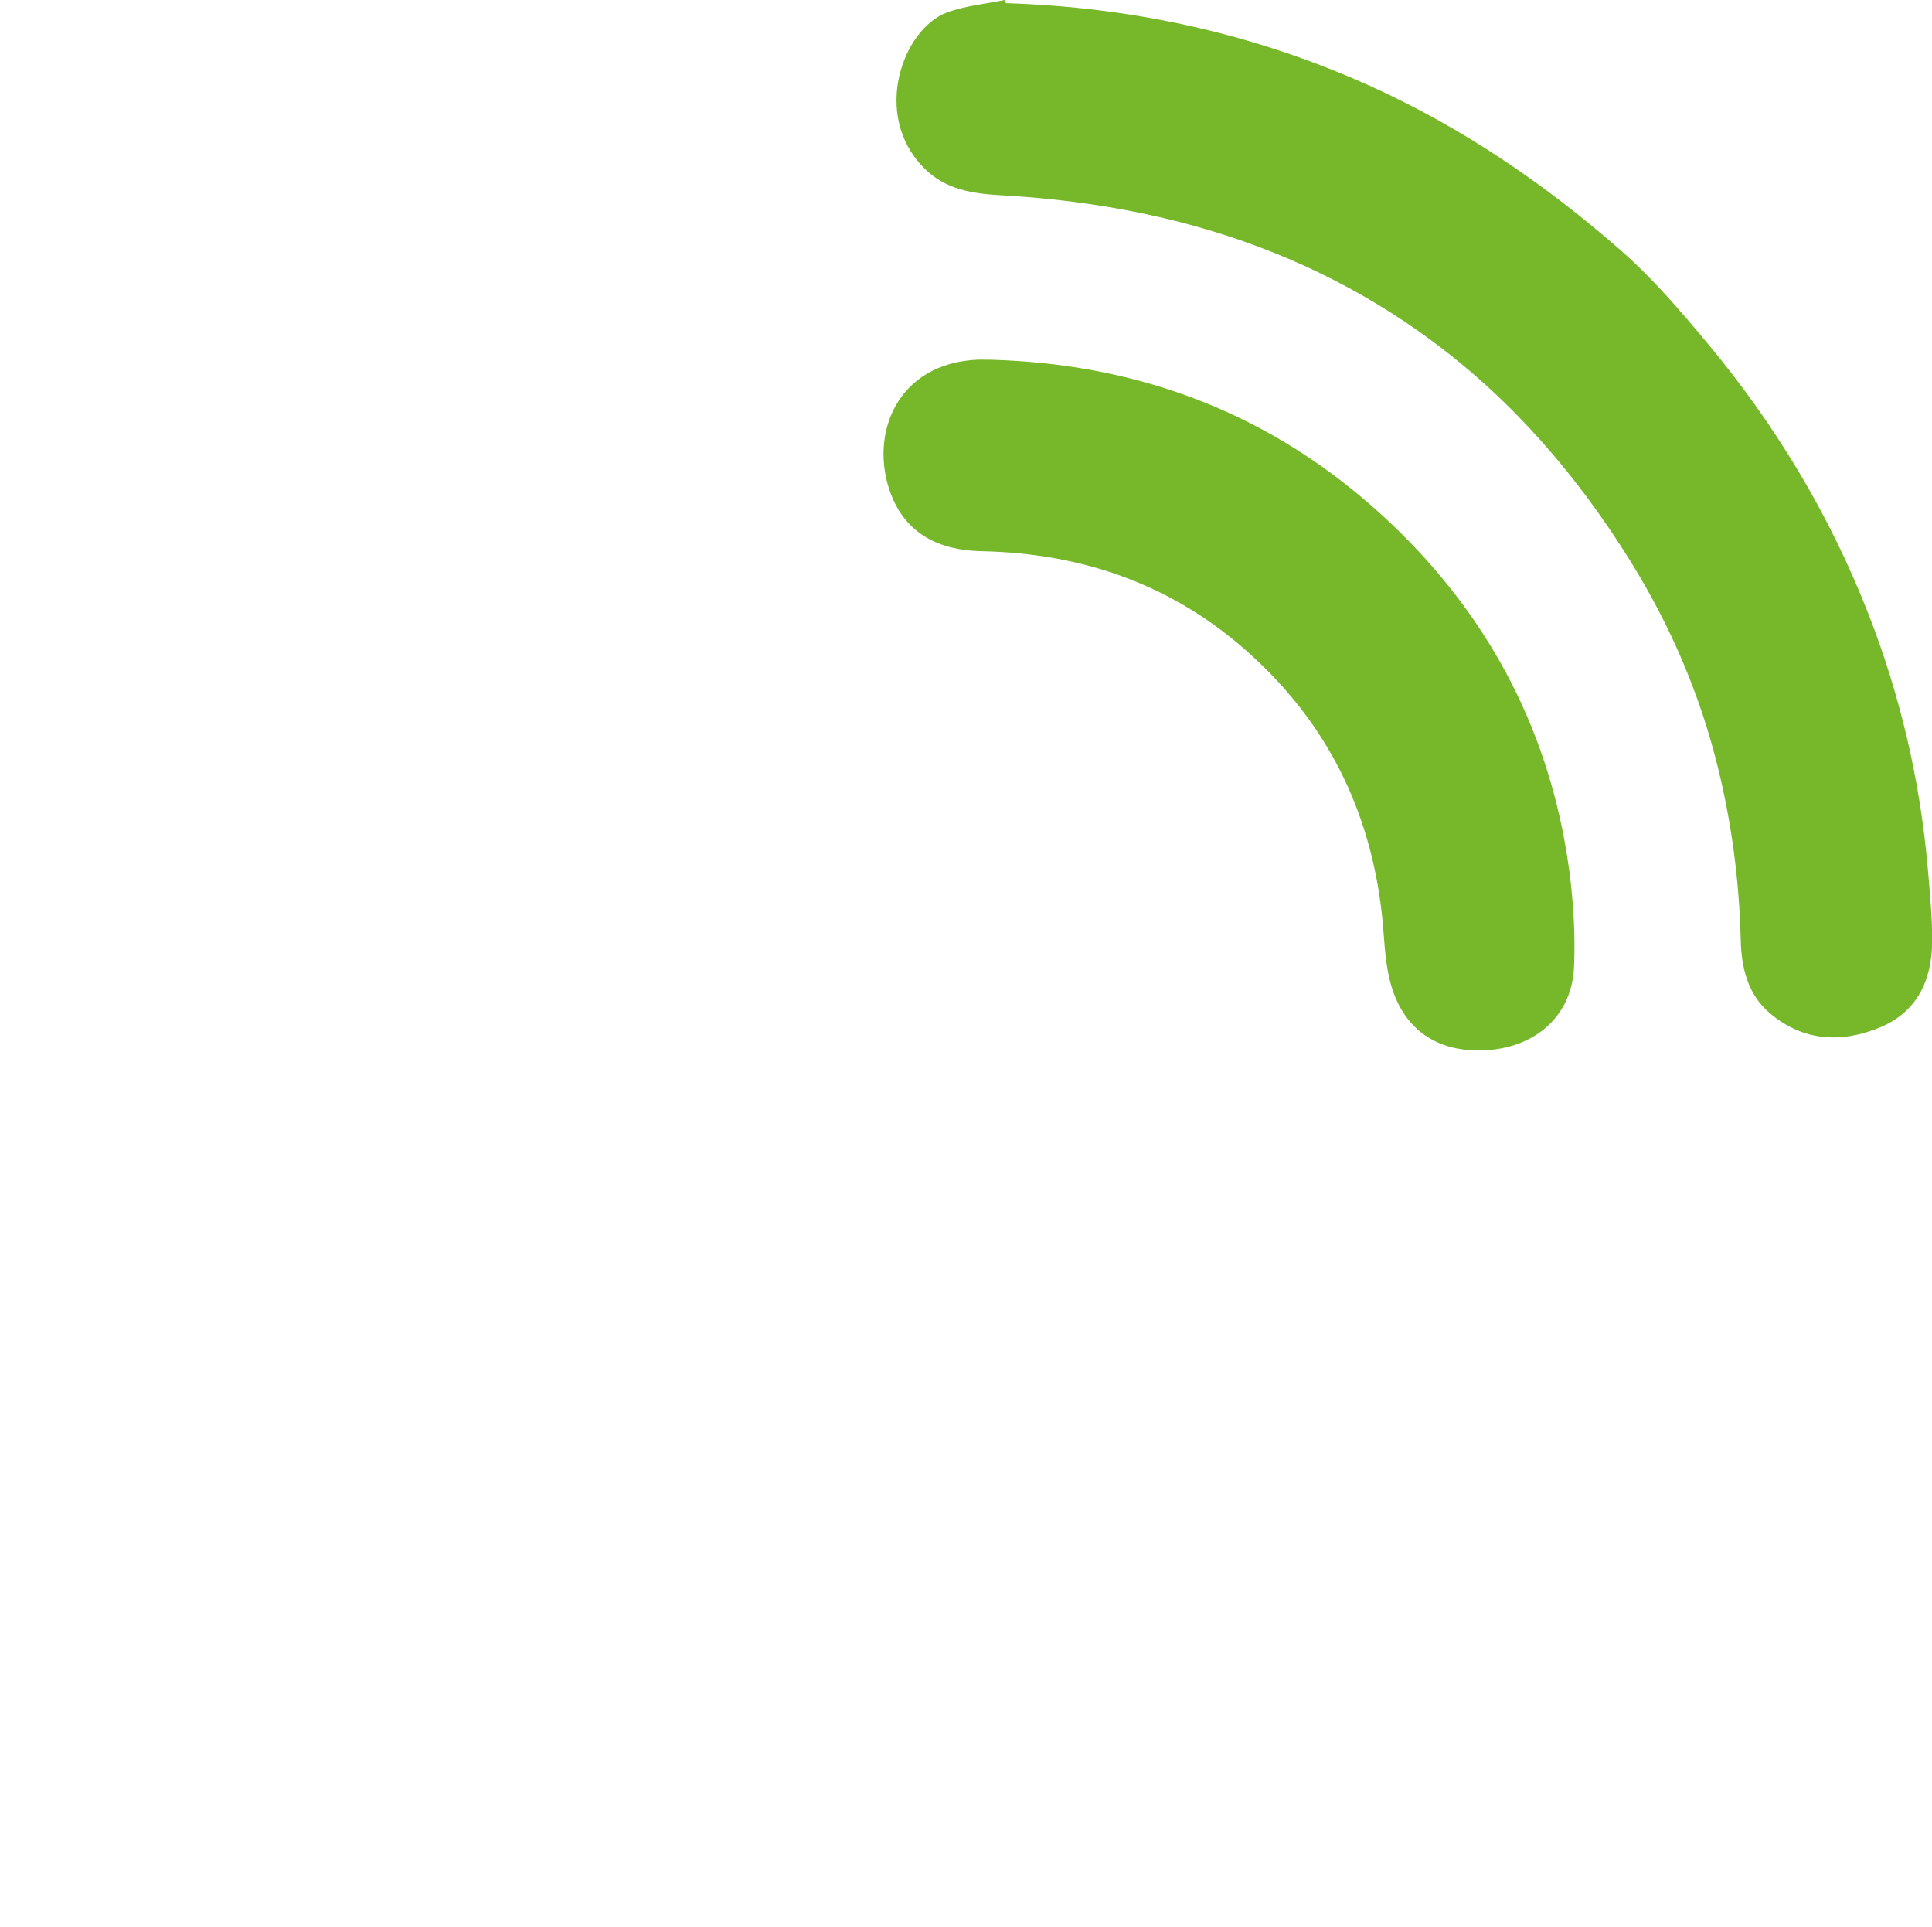 <?xml version="1.0" encoding="UTF-8"?> <!-- Generator: Adobe Illustrator 28.0.0, SVG Export Plug-In . SVG Version: 6.00 Build 0) --> <svg xmlns="http://www.w3.org/2000/svg" xmlns:xlink="http://www.w3.org/1999/xlink" id="Layer_1" x="0px" y="0px" viewBox="0 0 146.86 146.43" style="enable-background:new 0 0 146.86 146.43;" xml:space="preserve"> <style type="text/css"> .st0{fill:#76B82A;} </style> <path class="st0" d="M76.46,0.24c9.65,0.3,18.9,2.32,27.73,6.31c7.02,3.18,13.31,7.47,19.07,12.53c2.36,2.07,4.44,4.5,6.46,6.92 c5.22,6.24,9.38,13.14,12.34,20.74c2.41,6.2,3.9,12.62,4.48,19.25c0.16,1.88,0.35,3.76,0.33,5.64c-0.03,2.9-1.16,5.29-3.96,6.45 c-2.94,1.22-5.85,1.06-8.37-1.07c-1.7-1.44-2.17-3.47-2.22-5.62c-0.11-4.42-0.68-8.79-1.74-13.09c-1.37-5.57-3.61-10.76-6.63-15.63 c-4.02-6.47-8.9-12.16-15.04-16.72c-5.5-4.08-11.57-6.97-18.16-8.79c-4.79-1.32-9.67-2.04-14.63-2.32c-2.14-0.12-4.25-0.41-5.9-2.09 c-3.98-4.04-1.58-10.56,1.76-11.8c1.4-0.52,2.95-0.65,4.43-0.96C76.42,0.08,76.44,0.16,76.46,0.24z"></path> <path class="st0" d="M75.36,27.34c11.45,0.33,21.41,4.2,29.77,11.88c7.27,6.68,11.99,14.9,13.79,24.64 c0.58,3.15,0.86,6.42,0.73,9.62c-0.16,3.73-2.91,6.08-6.59,6.33c-3.8,0.26-6.51-1.6-7.42-5.33c-0.41-1.66-0.41-3.41-0.61-5.12 c-0.89-7.73-4.11-14.28-9.89-19.55c-5.82-5.31-12.72-7.76-20.53-7.92c-3.21-0.06-5.79-1.31-6.93-4.46 c-1.61-4.42,0.49-9.88,6.74-10.1C74.77,27.33,75.12,27.34,75.36,27.34z"></path> </svg> 